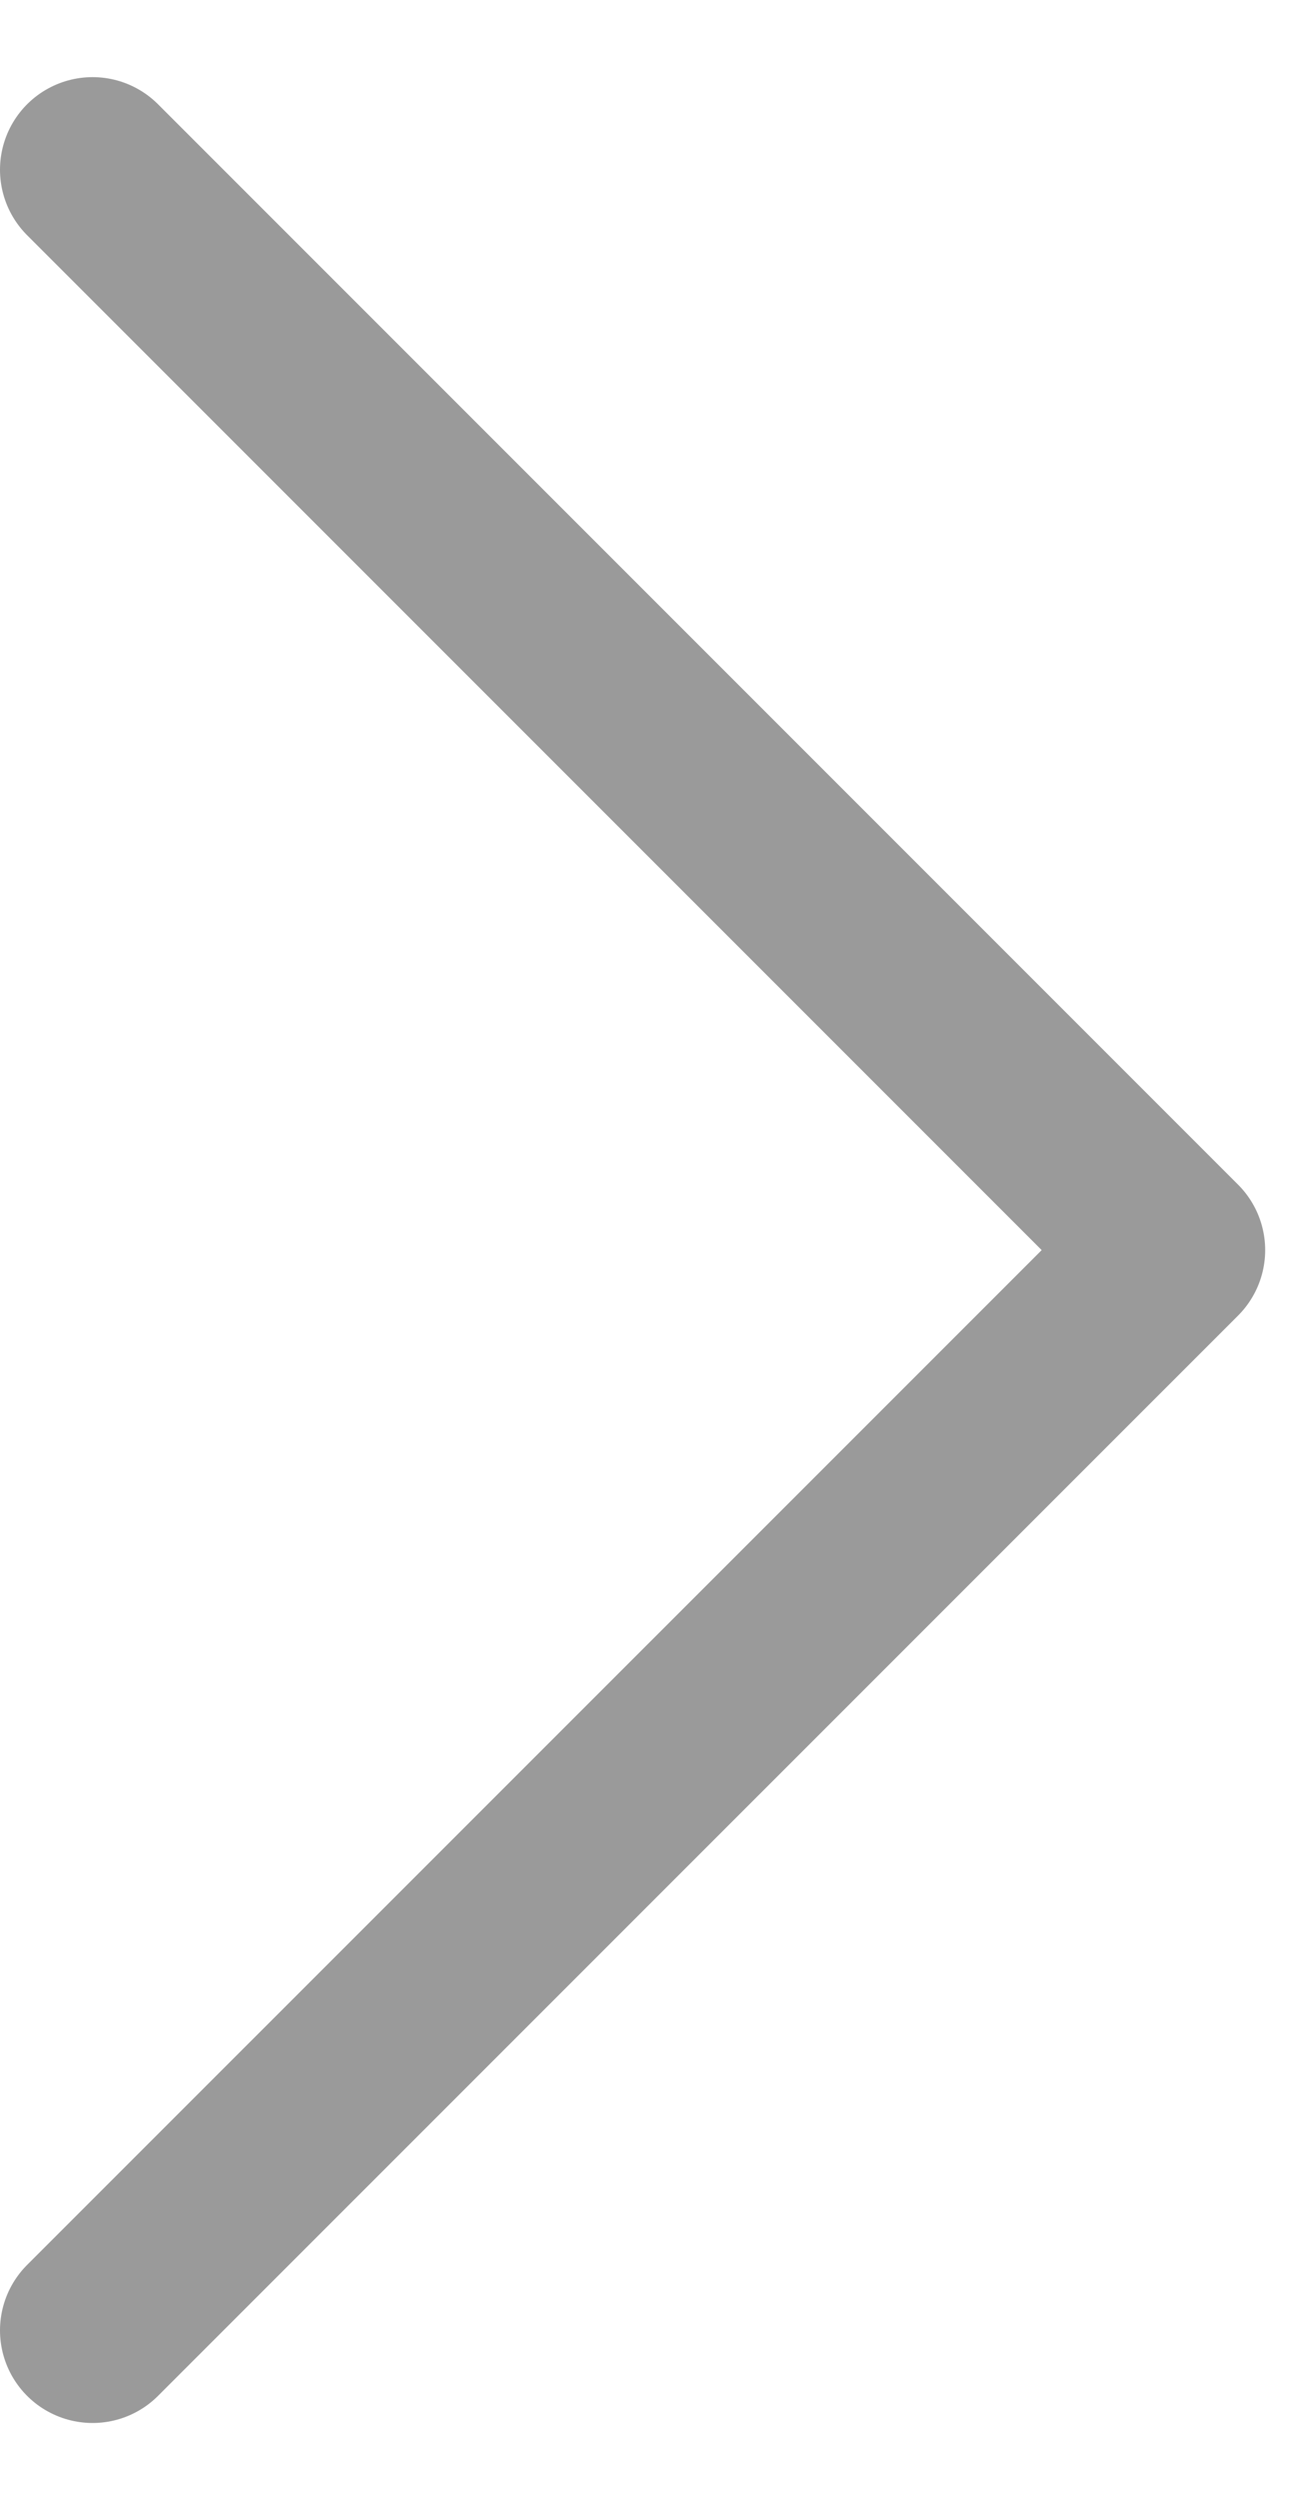 <svg width="14" height="27" viewBox="0 0 14 27" fill="none" xmlns="http://www.w3.org/2000/svg">
<path d="M1 1.833L12.667 13.5L1 25.166" stroke="#9A9A9A" stroke-width="2" stroke-linecap="round" stroke-linejoin="round"/>
</svg>
